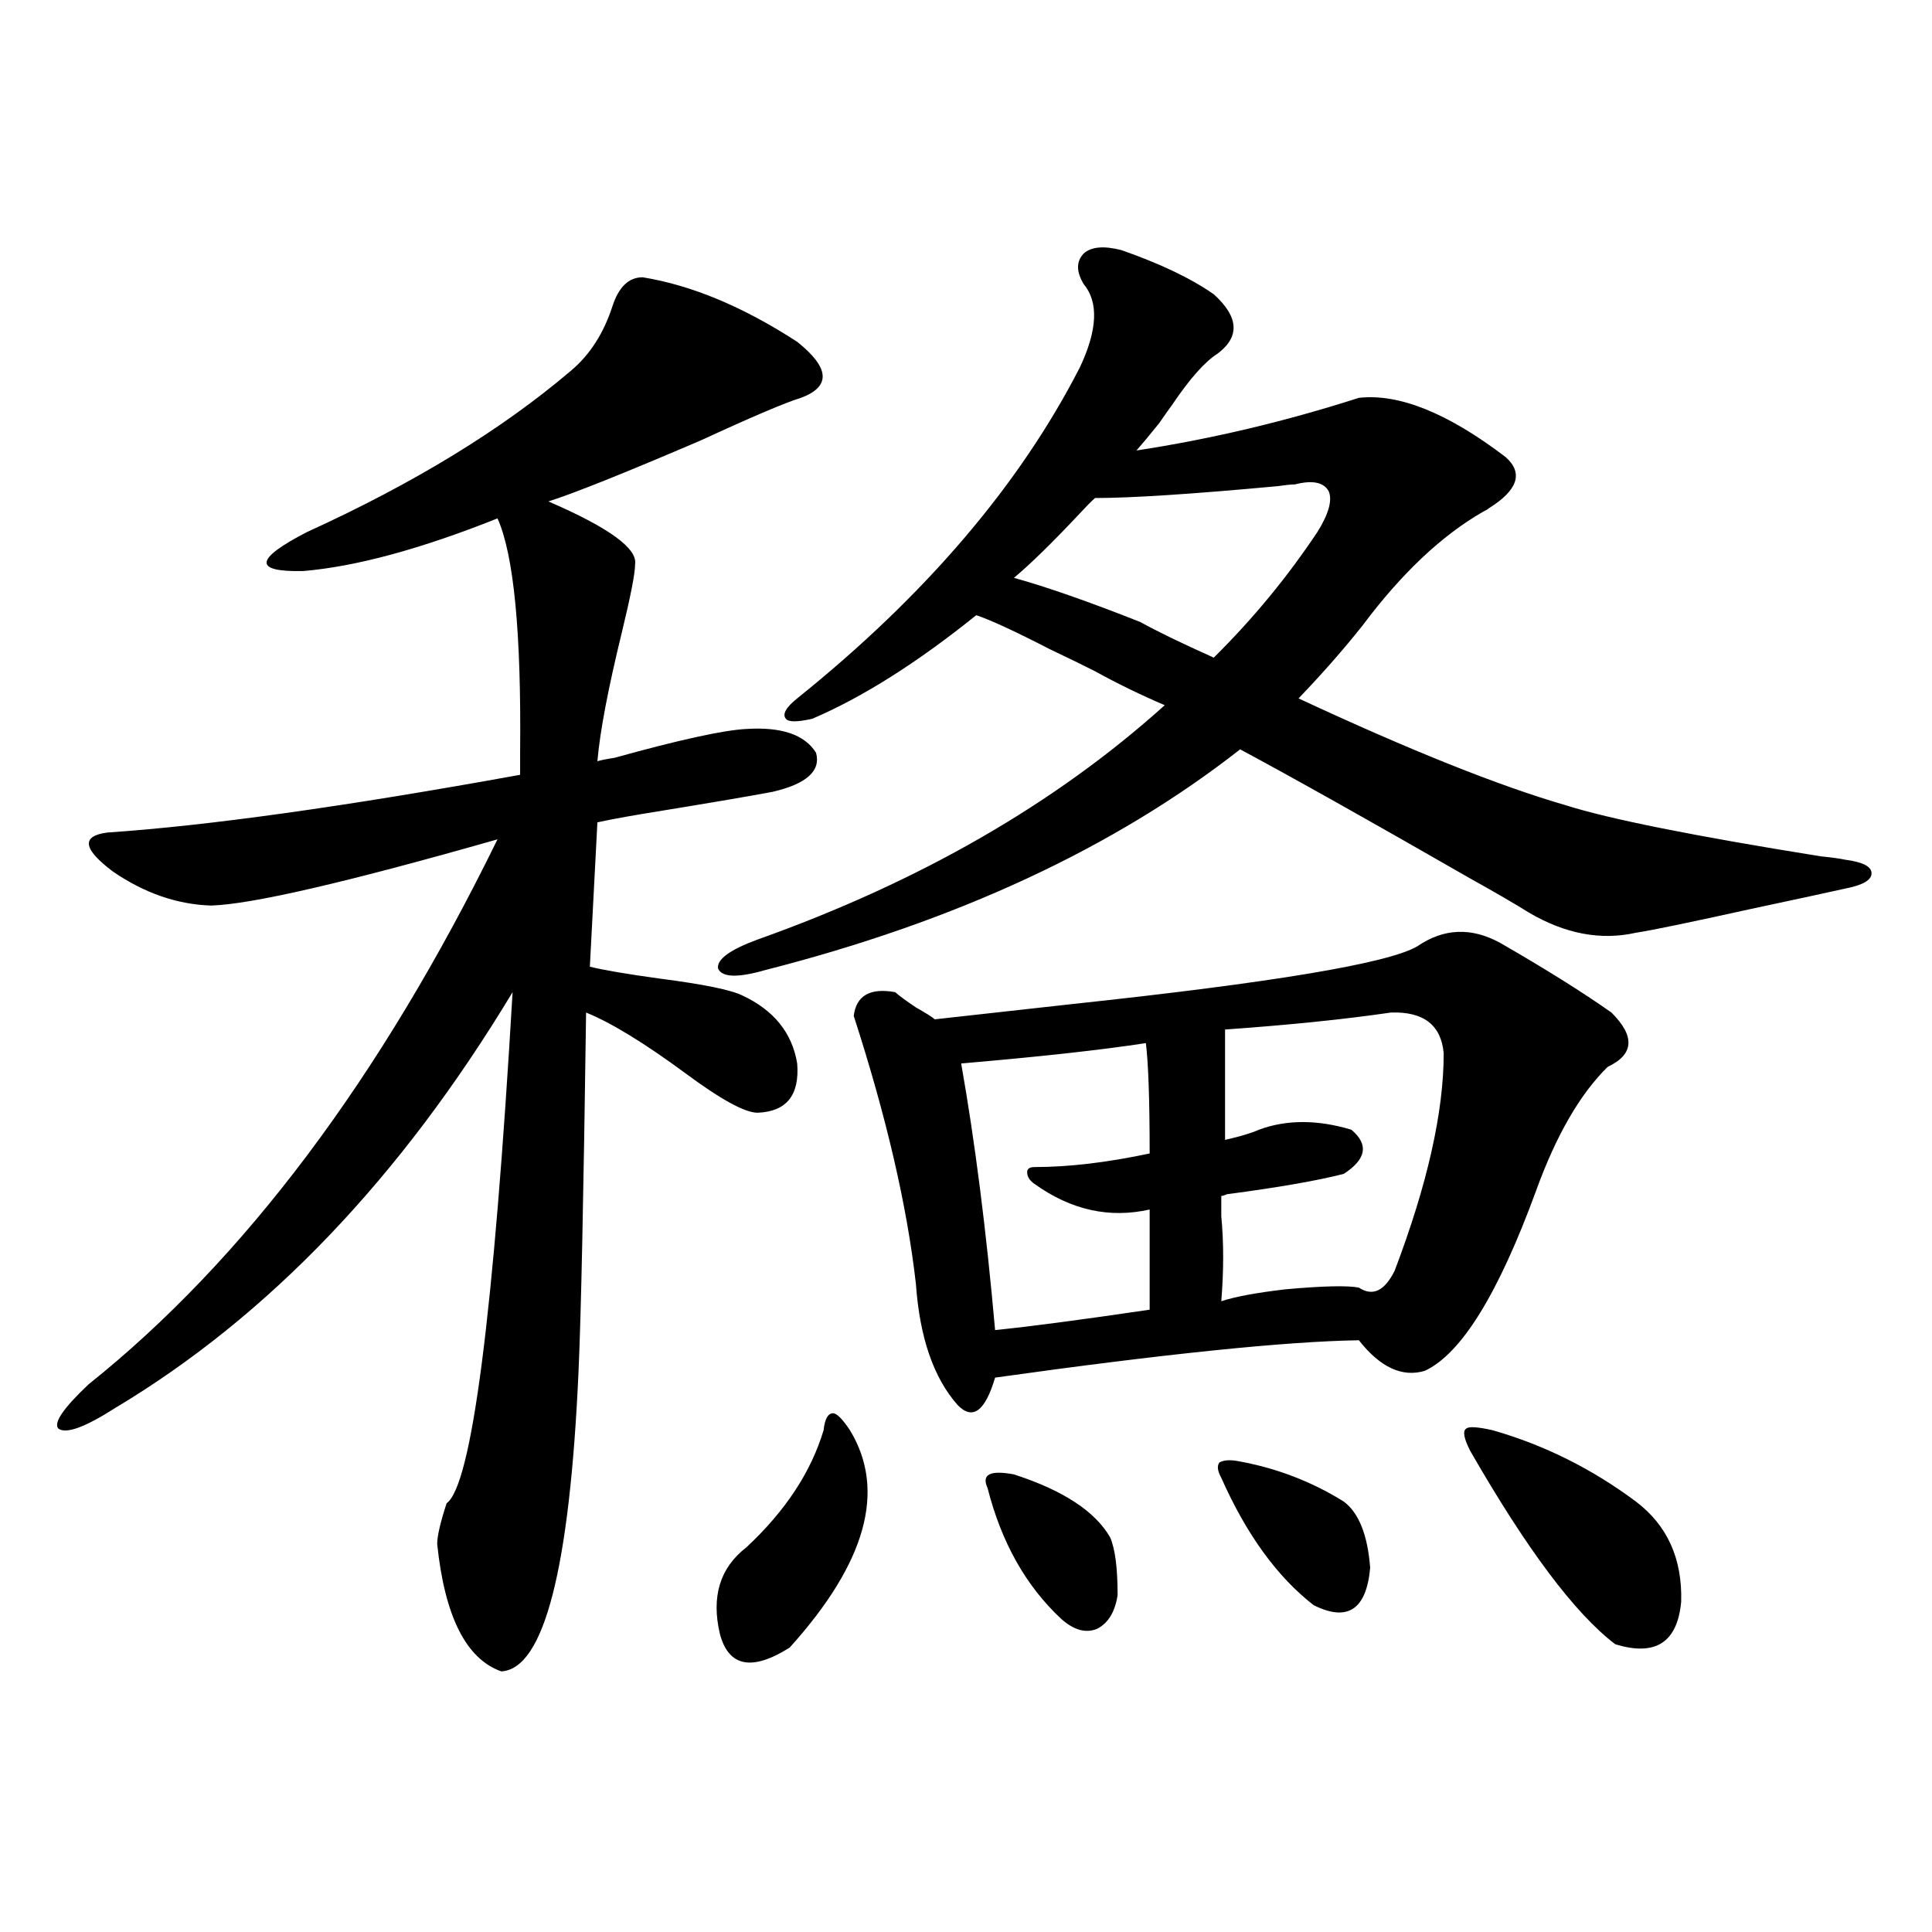 <?xml version="1.0" encoding="utf-8"?>
<!-- Generator: Adobe Illustrator 16.0.0, SVG Export Plug-In . SVG Version: 6.00 Build 0)  -->
<!DOCTYPE svg PUBLIC "-//W3C//DTD SVG 1.1//EN" "http://www.w3.org/Graphics/SVG/1.1/DTD/svg11.dtd">
<svg version="1.1" id="图层_1" xmlns="http://www.w3.org/2000/svg" xmlns:xlink="http://www.w3.org/1999/xlink" x="0px" y="0px"
	 width="1000px" height="1000px" viewBox="0 0 1000 1000" enable-background="new 0 0 1000 1000" xml:space="preserve">
<path d="M332.626,143.52c25.365,4.106,52.026,15.243,79.998,33.398c16.905,13.485,17.561,23.153,1.951,29.004
	c-7.805,2.349-25.045,9.668-51.706,21.973c-39.679,17.001-66.02,27.548-79.022,31.641c31.219,13.485,46.173,24.321,44.877,32.52
	c0,4.696-2.286,16.411-6.829,35.156c-7.164,29.306-11.387,51.567-12.683,66.797c1.951-0.577,4.878-1.167,8.78-1.758
	c33.811-9.366,56.584-14.351,68.291-14.941c18.201-1.167,30.243,2.938,36.097,12.305c2.592,9.38-4.878,16.122-22.438,20.215
	c-12.362,2.349-34.801,6.152-67.315,11.426c-10.411,1.758-18.216,3.228-23.414,4.395l-3.902,74.707
	c7.149,1.758,19.177,3.817,36.097,6.152c22.759,2.938,37.072,5.864,42.926,8.789c16.25,7.622,25.686,19.336,28.292,35.156
	c1.296,16.411-5.533,24.911-20.487,25.488c-6.509,0-18.871-6.729-37.072-20.215c-21.463-15.82-38.703-26.367-51.706-31.641
	c-1.311,94.922-2.606,156.747-3.902,185.449c-4.558,102.544-17.896,154.386-39.999,155.566
	c-18.216-6.454-29.268-28.427-33.17-65.918c0-4.093,1.616-11.124,4.878-21.094c13.003-9.366,24.39-97.559,34.146-264.551
	C207.416,609.642,138.805,681.41,59.462,728.871c-15.609,9.97-25.365,13.485-29.268,10.547c-2.606-2.925,2.592-10.547,15.609-22.852
	c80.639-64.448,151.216-158.491,211.702-282.129c-78.047,22.274-127.481,33.7-148.289,34.277c-17.561-0.577-34.48-6.44-50.73-17.578
	c-15.609-11.714-16.585-18.457-2.927-20.215c52.026-3.516,123.244-13.472,213.653-29.883c0-2.335,0-6.152,0-11.426
	c0.641-62.101-3.262-102.53-11.707-121.289c-39.679,15.82-73.169,24.911-100.485,27.246c-26.021,0.591-25.365-6.152,1.951-20.215
	c55.273-25.187,100.806-53.022,136.582-83.496c9.756-8.198,16.905-19.336,21.463-33.398
	C320.264,148.505,325.462,143.52,332.626,143.52z M439.94,740.297c18.856,31.063,8.445,68.555-31.219,112.5
	c-19.512,12.305-31.554,9.956-36.097-7.031c-4.558-19.336,0-34.277,13.658-44.824c20.152-18.745,33.49-38.96,39.999-60.645
	c0.641-5.851,2.271-8.789,4.878-8.789C433.111,731.508,436.038,734.446,439.94,740.297z M566.767,347.426
	c-4.558-2.335-12.362-6.152-23.414-11.426c-18.216-9.366-30.898-15.229-38.048-17.578c-30.578,24.609-58.87,42.489-84.876,53.613
	c-7.805,1.758-12.362,1.758-13.658,0c-1.951-2.335,0-5.851,5.854-10.547c66.34-53.312,115.119-110.44,146.338-171.387
	c9.101-19.336,9.756-33.687,1.951-43.066c-3.902-6.44-3.902-11.714,0-15.82c3.902-3.516,10.396-4.093,19.512-1.758
	c20.152,7.031,36.097,14.653,47.804,22.852c13.003,11.728,13.658,21.973,1.951,30.762c-6.509,4.106-14.313,12.896-23.414,26.367
	c-1.311,1.758-3.582,4.985-6.829,9.668c-5.213,6.454-9.115,11.138-11.707,14.063c38.368-5.851,76.736-14.941,115.119-27.246
	c20.808-2.335,46.173,7.91,76.096,30.762c9.101,8.212,6.174,17.001-8.78,26.367c-0.655,0.591-1.631,1.181-2.927,1.758
	c-21.463,12.305-42.285,31.942-62.438,58.887c-9.756,12.305-20.822,24.911-33.17,37.793c57.88,26.958,104.053,45.415,138.533,55.371
	c22.104,7.031,66.005,15.82,131.704,26.367c5.854,0.591,10.076,1.181,12.683,1.758c9.101,1.181,13.658,3.516,13.658,7.031
	s-4.558,6.152-13.658,7.91c-7.805,1.758-24.069,5.273-48.779,10.547c-31.874,7.031-51.706,11.138-59.511,12.305
	c-18.216,4.106-36.752,0.591-55.608-10.547c-6.509-4.093-16.585-9.956-30.243-17.578c-52.041-29.883-91.705-52.144-119.021-66.797
	c-65.044,50.977-146.993,89.071-245.848,114.258c-14.313,4.106-22.438,3.817-24.39-0.879c-0.655-4.683,6.174-9.668,20.487-14.941
	c83.9-29.883,154.143-70.313,210.727-121.289C590.501,359.73,578.474,353.88,566.767,347.426z M463.354,513.539
	c1.951,1.758,5.519,4.395,10.731,7.91c5.198,2.938,8.445,4.985,9.756,6.152c15.609-1.758,39.344-4.395,71.218-7.91
	c104.053-11.124,163.563-21.094,178.532-29.883c13.658-9.366,27.957-9.956,42.926-1.758c23.414,13.485,42.591,25.488,57.56,36.035
	c12.348,12.305,11.707,21.685-1.951,28.125c-14.313,14.063-26.676,35.458-37.072,64.16c-19.512,53.325-38.703,84.375-57.56,93.164
	c-11.707,3.516-23.094-1.758-34.146-15.82c-37.728,0.591-100.485,7.031-188.288,19.336c-5.213,17.578-11.707,22.274-19.512,14.063
	c-12.362-14.063-19.512-34.854-21.463-62.402c-4.558-40.43-15.289-86.71-32.194-138.867
	C443.188,515.297,450.337,511.204,463.354,513.539z M593.107,539.906c-22.773,3.516-54.633,7.031-95.607,10.547
	c7.149,40.43,13.003,86.435,17.561,137.988c17.561-1.758,44.222-5.273,79.998-10.547v-51.855
	c-20.822,4.696-40.654,0.302-59.511-13.184c-2.606-1.758-3.902-3.804-3.902-6.152c0-1.758,1.296-2.637,3.902-2.637
	c17.561,0,37.393-2.335,59.511-7.031C595.059,569.501,594.403,550.453,593.107,539.906z M524.816,763.148
	c25.365,8.212,41.95,19.048,49.755,32.52c2.592,5.864,3.902,15.82,3.902,29.883c-1.311,8.789-4.878,14.64-10.731,17.578
	c-5.854,2.335-12.042,0.577-18.536-5.273c-18.216-17.001-30.898-39.551-38.048-67.676
	C507.896,763.148,512.454,760.813,524.816,763.148z M566.767,257.777c-1.951,1.758-4.558,4.395-7.805,7.91
	c-14.313,15.243-25.7,26.367-34.146,33.398c16.905,4.696,38.688,12.305,65.364,22.852c8.445,4.696,21.128,10.849,38.048,18.457
	c20.152-19.913,38.048-41.597,53.657-65.039c5.854-9.366,7.805-16.397,5.854-21.094c-2.606-4.683-8.46-5.851-17.561-3.516
	c-1.951,0-4.878,0.302-8.78,0.879C617.162,255.731,585.623,257.777,566.767,257.777z M639.936,756.117
	c20.152,3.516,38.688,10.547,55.608,21.094c7.805,5.864,12.348,17.29,13.658,34.277c-1.951,21.671-11.707,28.125-29.268,19.336
	c-18.871-14.653-34.801-36.612-47.804-65.918c-1.951-3.516-2.286-6.152-0.976-7.91C633.106,755.829,636.033,755.54,639.936,756.117z
	 M719.934,524.086c-24.069,3.516-52.682,6.454-85.852,8.789v57.129c7.805-1.758,13.658-3.516,17.561-5.273
	c14.299-5.273,30.243-5.273,47.804,0c9.101,7.622,7.805,15.243-3.902,22.852c-13.658,3.516-33.825,7.031-60.486,10.547
	c-1.311,0.591-2.286,0.879-2.927,0.879c0,2.349,0,5.864,0,10.547c1.296,13.485,1.296,28.125,0,43.945
	c7.149-2.335,18.201-4.395,33.17-6.152c19.512-1.758,32.194-2.046,38.048-0.879c7.149,4.696,13.323,1.758,18.536-8.789
	c16.905-44.522,25.365-82.026,25.365-112.5C745.939,530.54,736.839,523.509,719.934,524.086z M772.615,740.297
	c26.661,7.622,51.371,19.927,74.145,36.914c16.25,12.305,24.055,29.595,23.414,51.855c-1.951,21.094-13.338,28.413-34.146,21.973
	c-20.822-15.82-45.853-49.219-75.12-100.195c-3.262-6.44-3.902-10.245-1.951-11.426
	C760.253,738.251,764.811,738.539,772.615,740.297z"/>
</svg>
